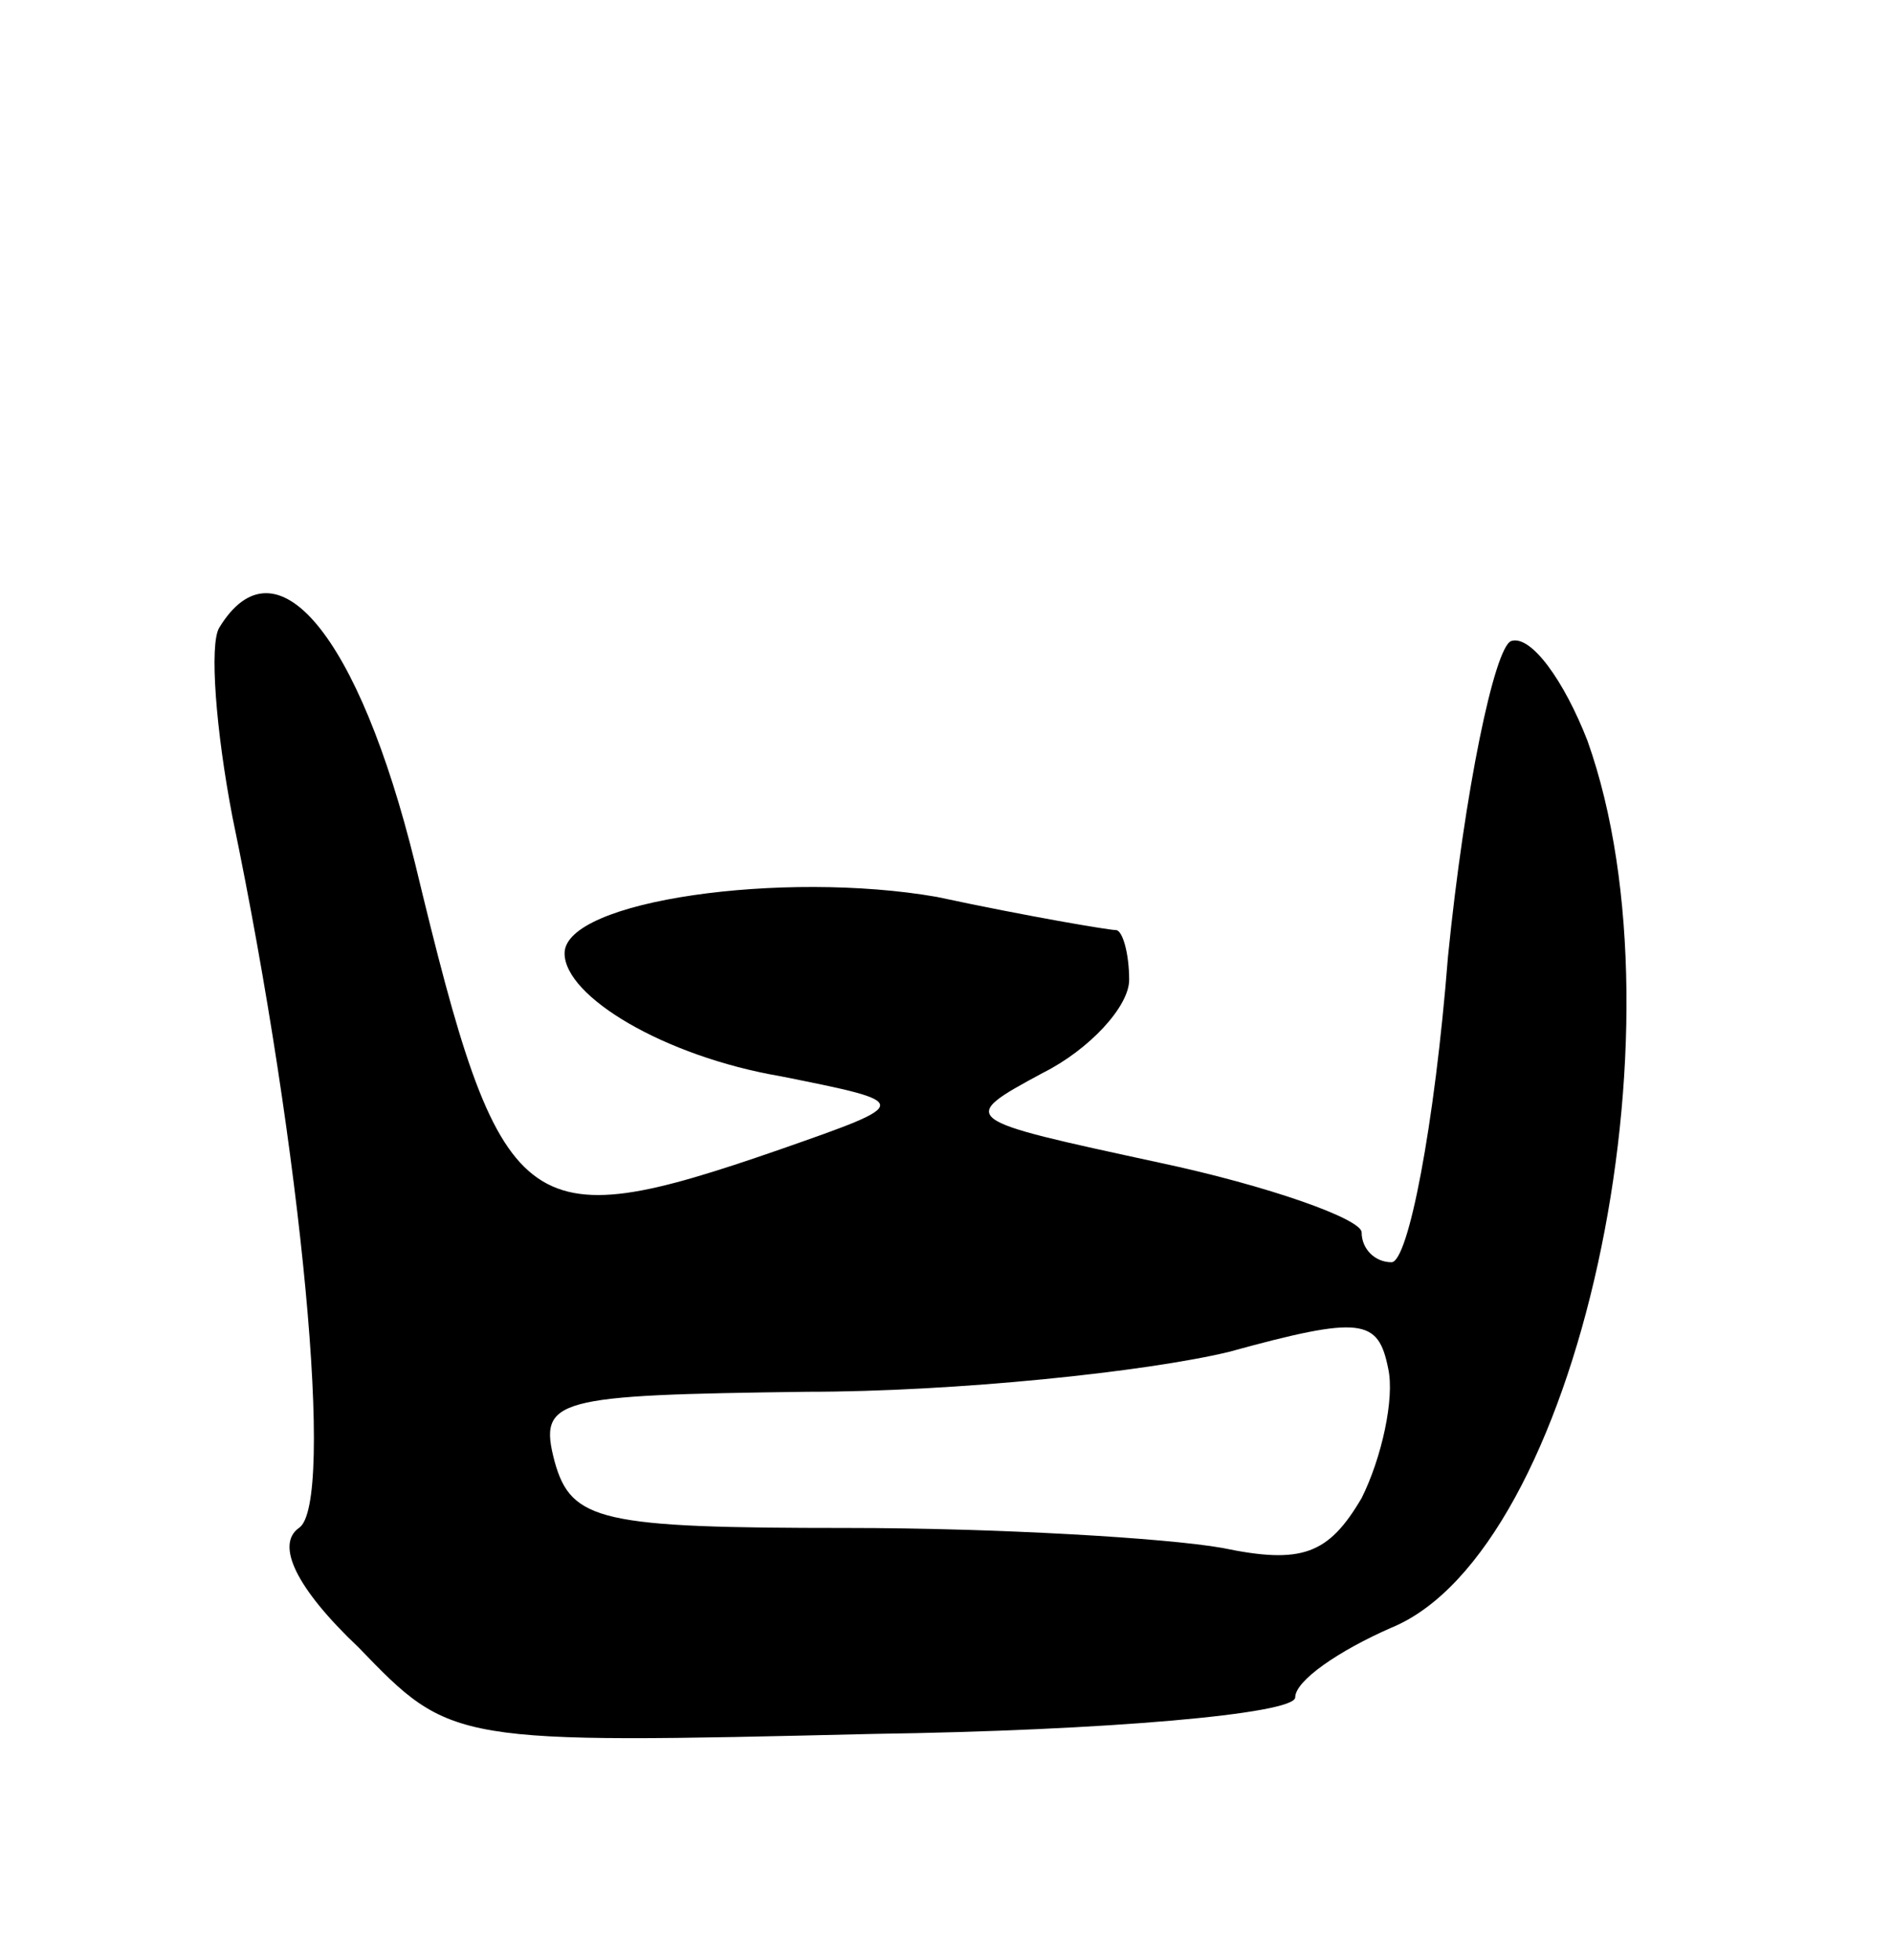 <svg version="1.0" xmlns="http://www.w3.org/2000/svg" width="57" height="59" viewBox="0 0 57 59" ><g transform="translate(0,59) scale(0.1,-0.1)" ><path d="M66 401 c-3 -5 -1 -31 4 -57 21 -101 31 -207 20 -214 -7 -5 -1 -18 18 -36 28 -29 28 -29 155 -26 70 1 127 6 127 11 0 5 13 14 29 21 56 23 90 180 59 267 -7 18 -17 32 -23 30 -5 -2 -14 -45 -19 -95 -4 -51 -12 -92 -17 -92 -5 0 -9 4 -9 9 0 4 -28 14 -61 21 -60 13 -61 13 -35 27 14 7 26 20 26 28 0 8 -2 15 -4 15 -2 0 -26 4 -54 10 -46 8 -112 -1 -112 -17 0 -13 30 -31 65 -37 40 -8 40 -8 0 -22 -78 -27 -84 -22 -110 86 -17 69 -42 99 -59 71z m344 -262 c-10 -17 -18 -20 -42 -15 -17 3 -68 6 -113 6 -74 0 -83 2 -88 20 -5 19 0 20 76 21 45 0 102 6 127 12 40 11 45 10 48 -5 2 -9 -2 -27 -8 -39z"/></g></svg> 
